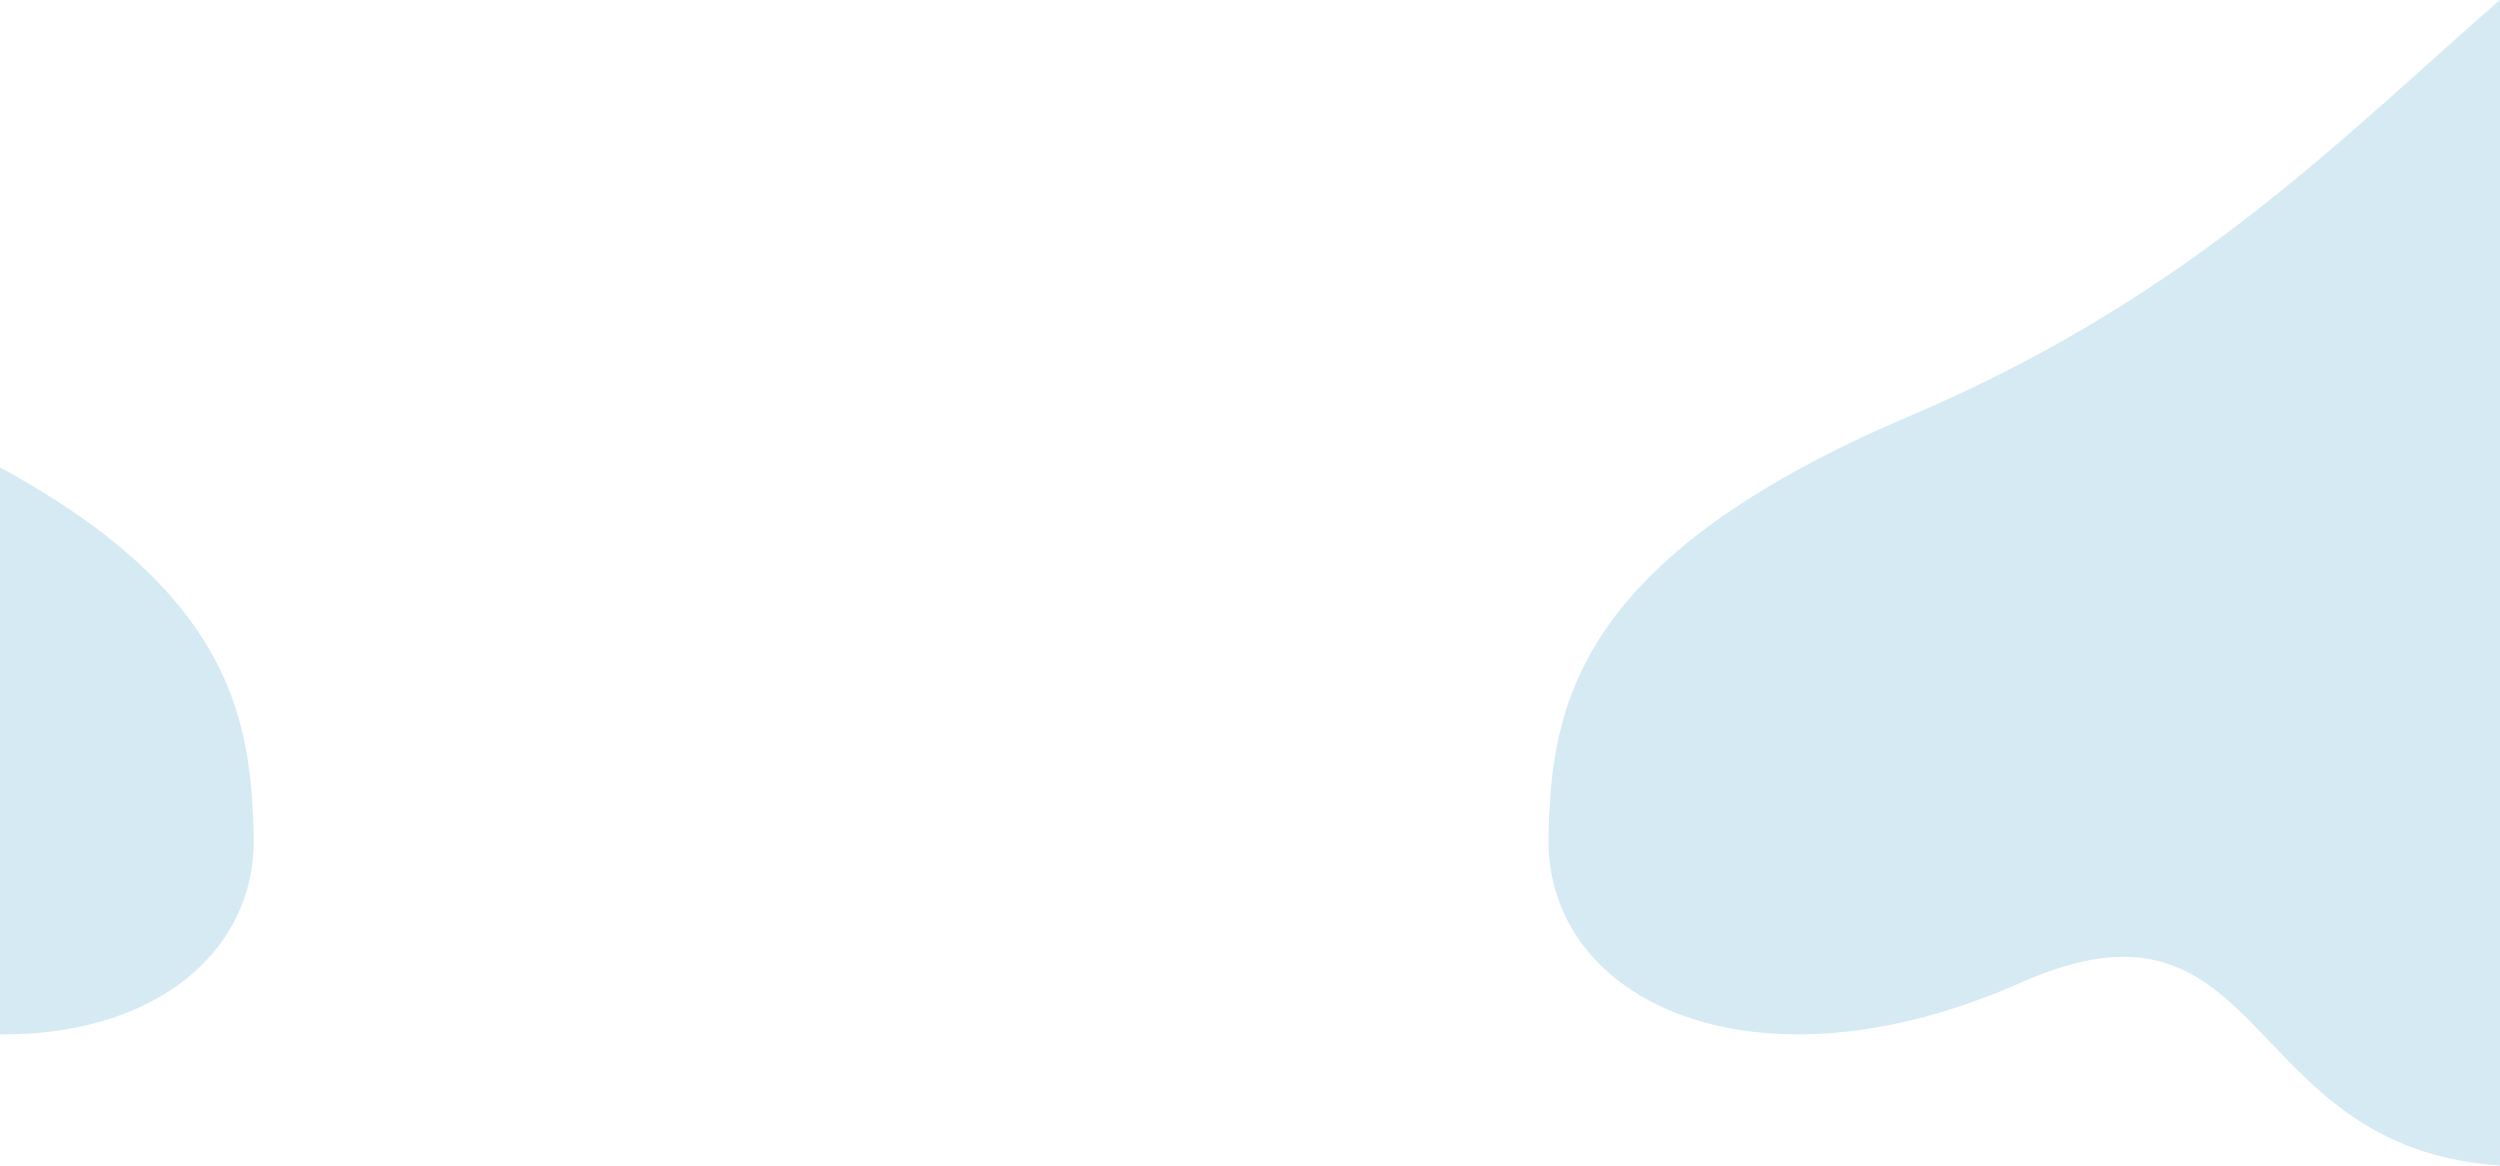<?xml version="1.0" encoding="utf-8"?>
<!-- Generator: Adobe Illustrator 16.0.0, SVG Export Plug-In . SVG Version: 6.00 Build 0)  -->
<!DOCTYPE svg PUBLIC "-//W3C//DTD SVG 1.1//EN" "http://www.w3.org/Graphics/SVG/1.1/DTD/svg11.dtd">
<svg version="1.1" id="Component_31_2" xmlns="http://www.w3.org/2000/svg" xmlns:xlink="http://www.w3.org/1999/xlink" x="0px"
	 y="0px" width="1408px" height="656.839px" viewBox="999.882 195.248 1408 656.839"
	 enable-background="new 999.882 195.248 1408 656.839" xml:space="preserve">
<path id="Path_6425" opacity="0.2" fill="#3399CC" enable-background="new    " d="M2138.006,748.675
	c144.812-64.231,120.609,105.05,286.748,103.4c120.314-1.191,68.592-127.916,62.24-261.403
	c-4.942-103.776,174.328-180.264,222.053-244.542c62.054-83.582,94.724-151.011,82.374-212.496
	c-11.446-56.941-87.159-115.331-187.501-70.119c-211.329,95.228-275.043,258.231-528.423,365.996
	c-189.084,80.424-201.894,163.962-203.495,236.666C1869.945,759.843,1988.578,814.958,2138.006,748.675z"/>
<path id="Path_6426" opacity="0.2" fill="#3399CC" enable-background="new    " d="M876.761,748.675
	c-144.813-64.236-120.61,105.047-286.75,103.396c-120.312-1.191-68.589-127.916-62.235-261.403
	C532.72,486.892,353.45,410.4,305.727,346.124c-62.053-83.583-94.722-151.012-82.372-212.497
	c11.447-56.94,87.16-115.33,187.501-70.117c211.328,95.23,275.041,258.233,528.418,366.002
	c189.083,80.426,201.892,163.962,203.492,236.667C1144.822,759.844,1026.188,814.958,876.761,748.675z"/>
</svg>
